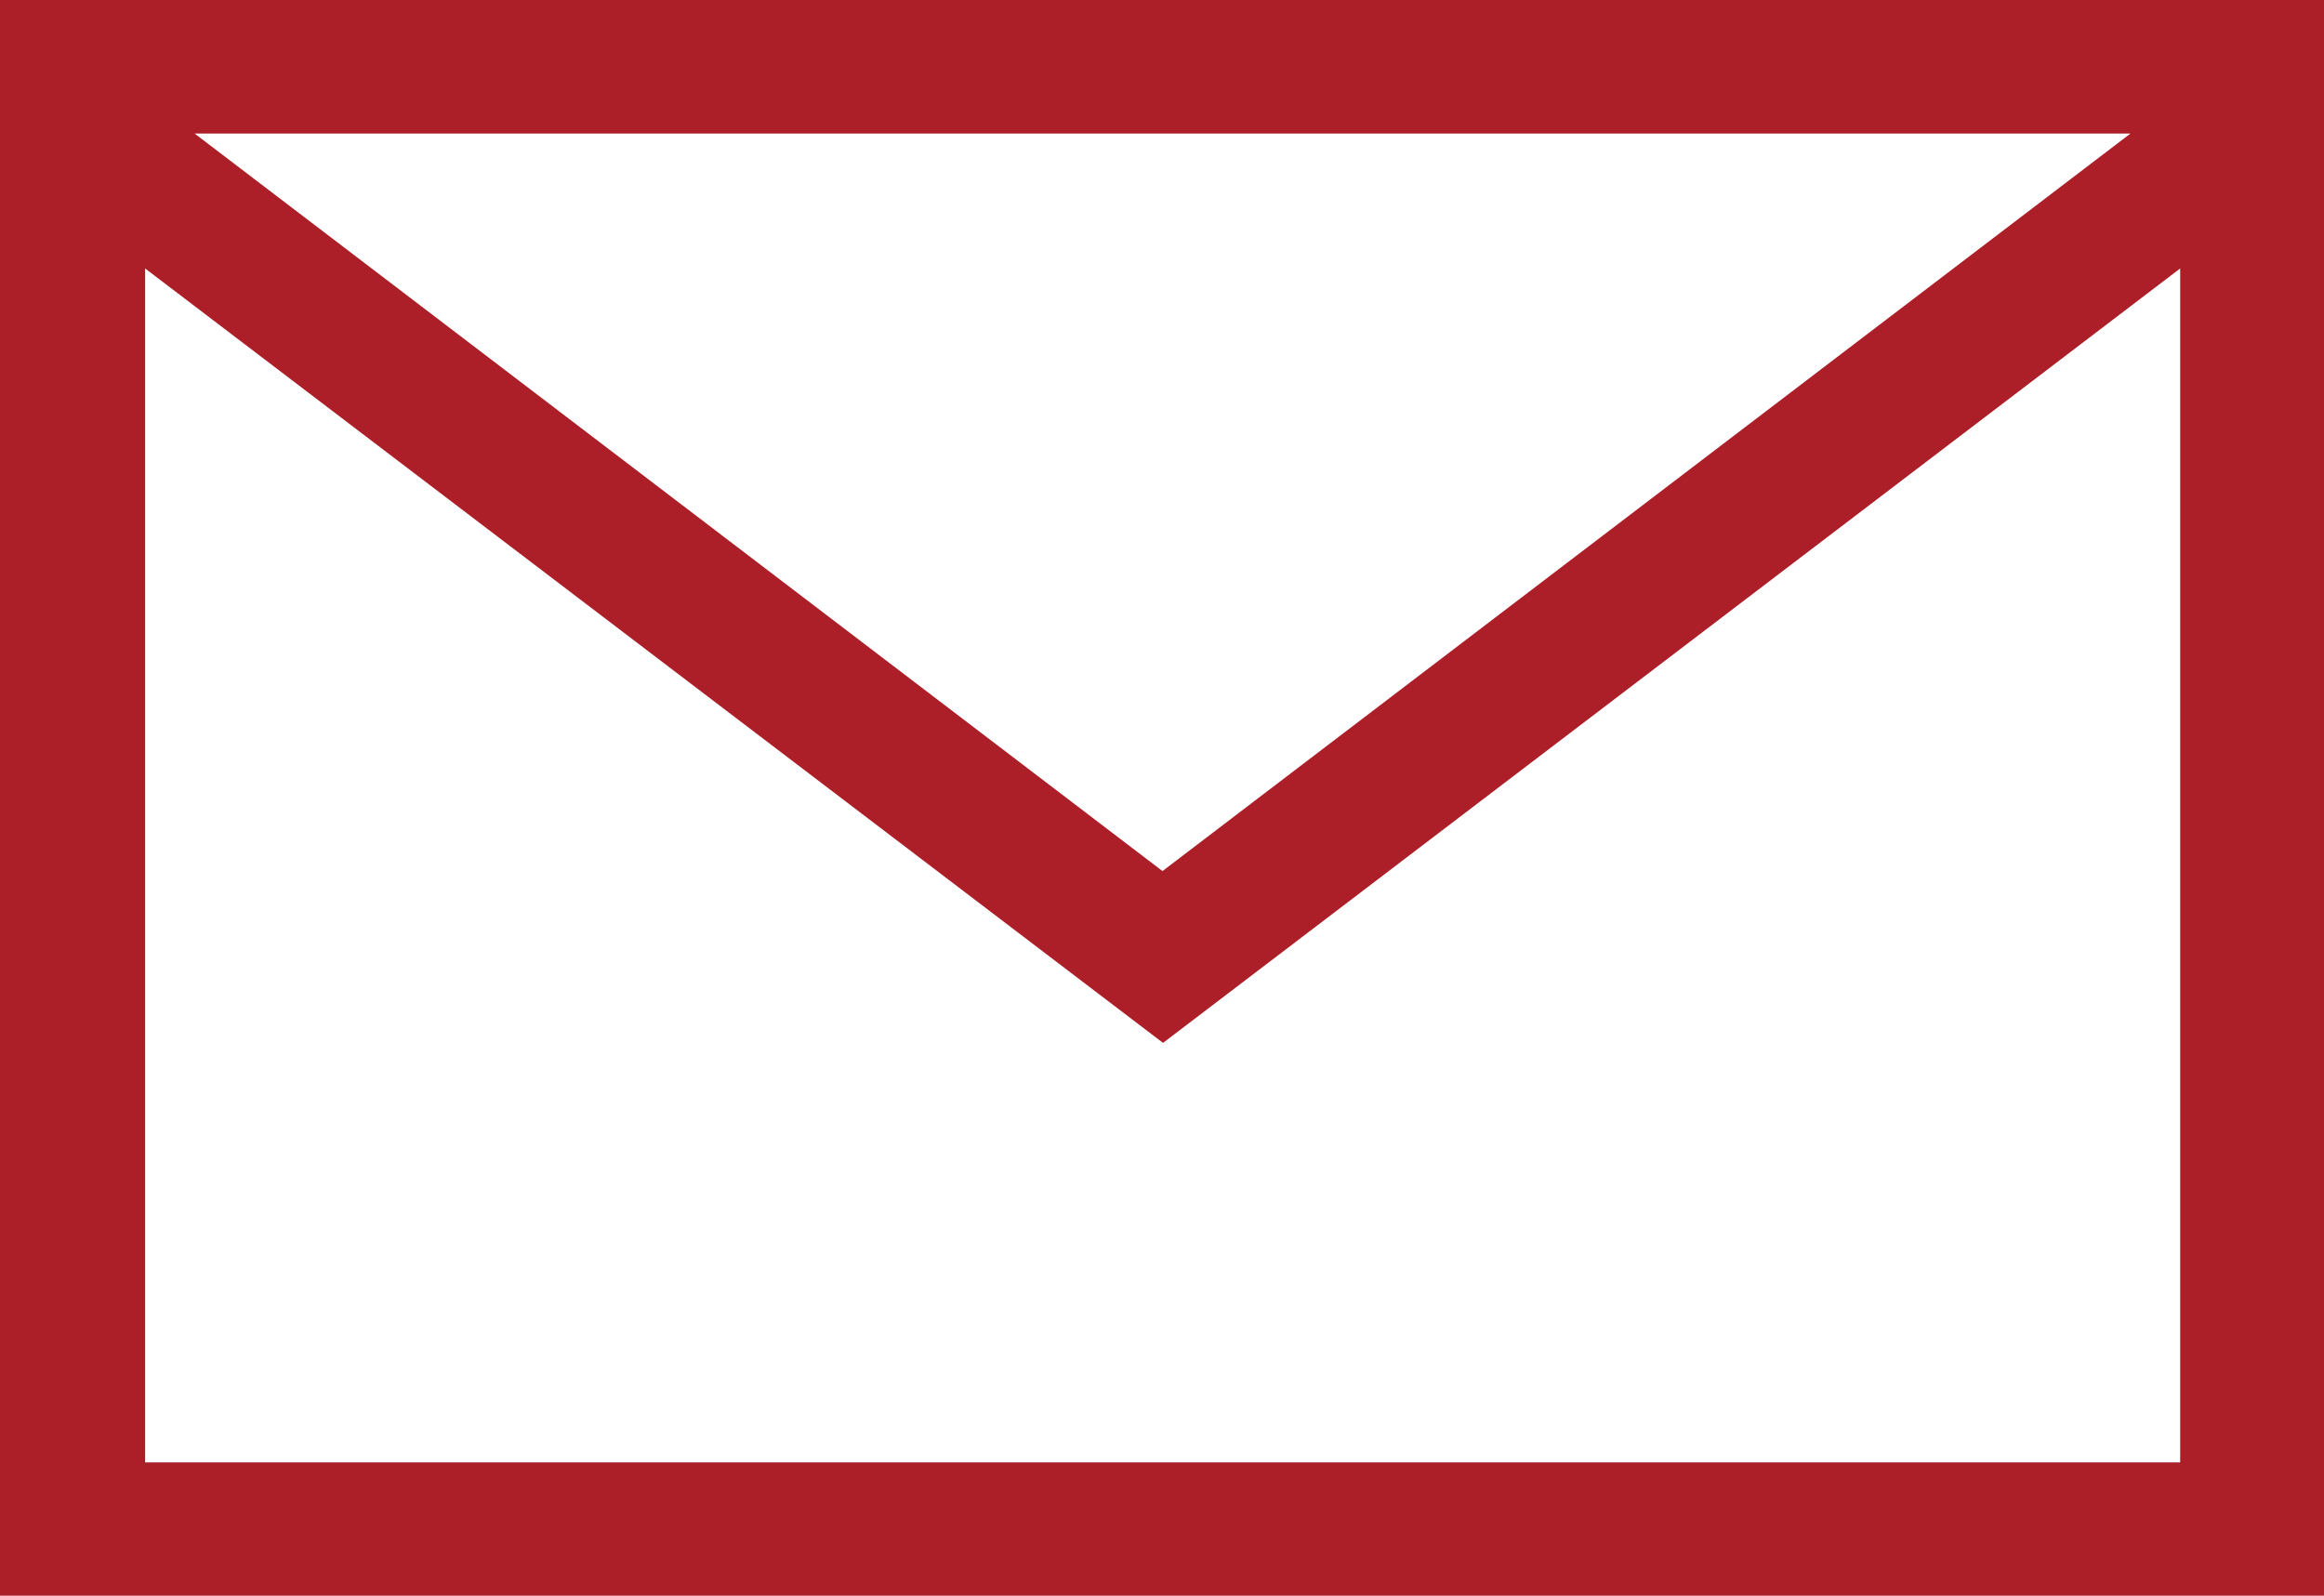 <svg id="編集モード" xmlns="http://www.w3.org/2000/svg" width="21.233" height="14.58" viewBox="0 0 21.233 14.58">
  <path id="パス_2" data-name="パス 2" d="M11.34,22.68V37.26H32.573V22.68ZM30.805,23.9l-8.844,6.739L13.118,23.9ZM12.666,36.042V25.133l9.3,7.076,9.293-7.076V36.042Z" transform="translate(-11.34 -22.68)" fill="#ac1f28"/>
</svg>
